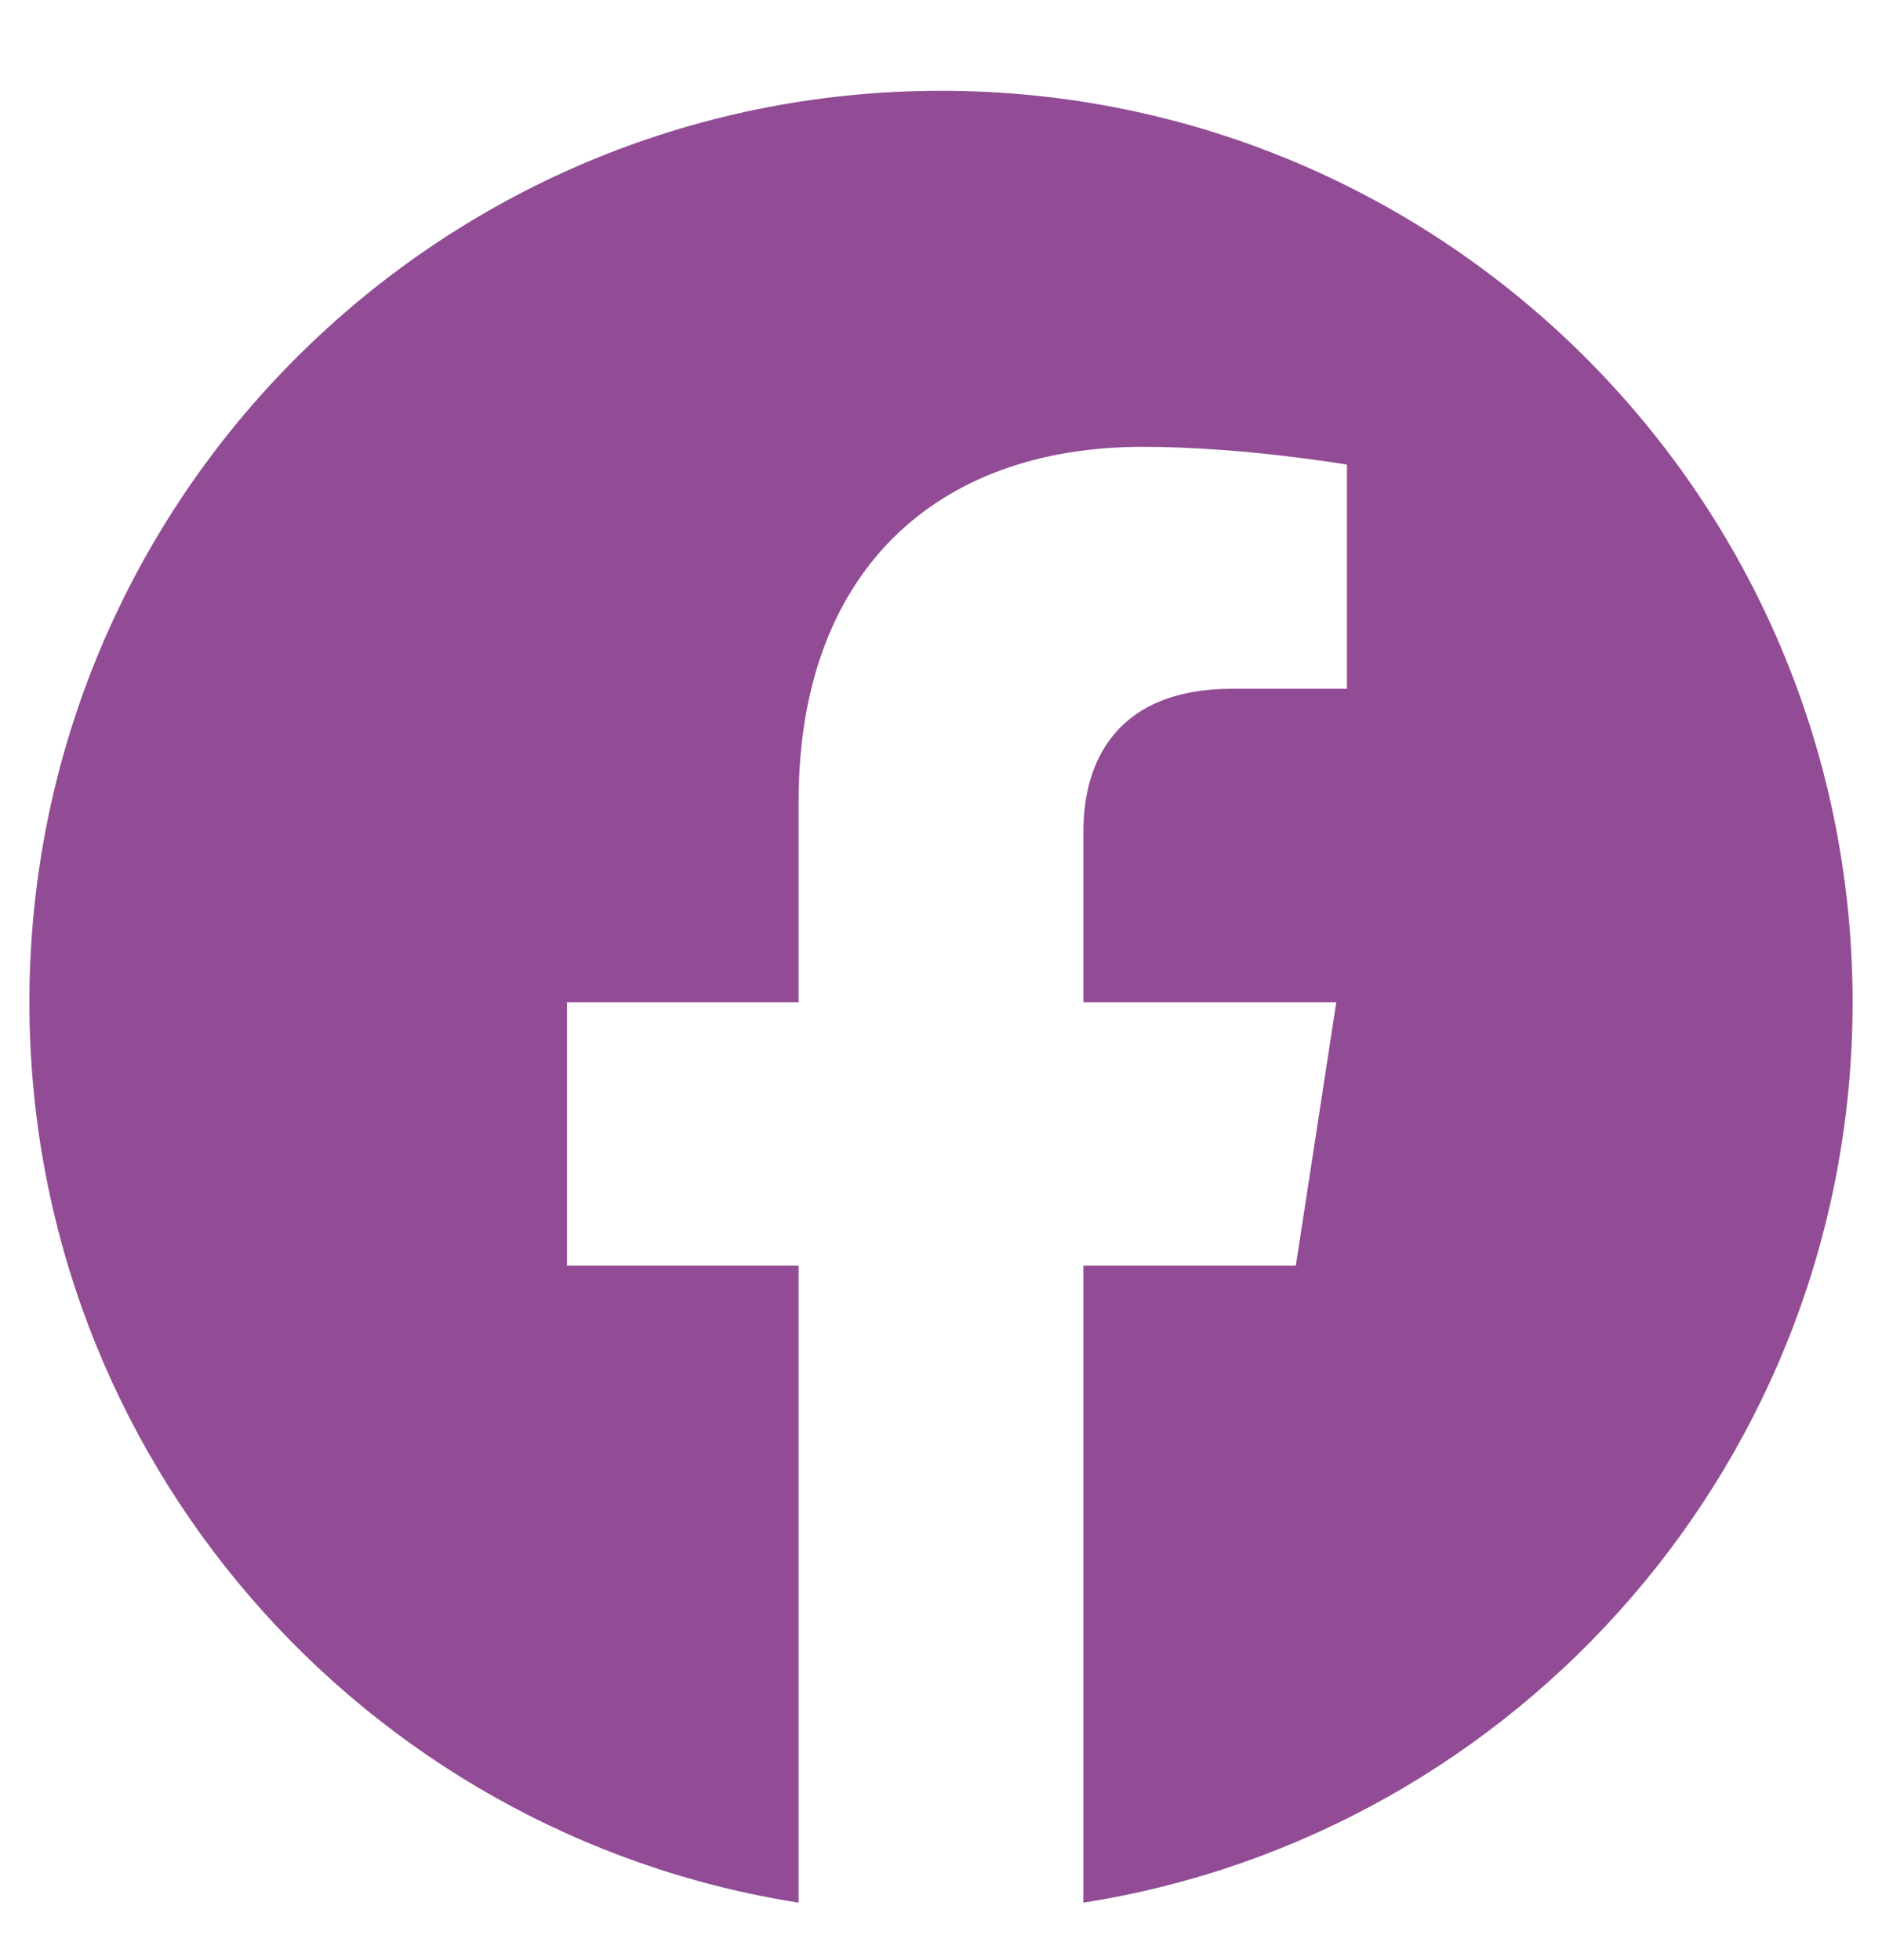 <svg width="24" height="25" viewBox="0 0 24 25" fill="none" xmlns="http://www.w3.org/2000/svg">
<g clip-path="url(#clip0_108_267)">
<g clip-path="url(#clip1_108_267)">
<path d="M23.625 12.783C23.625 6.361 18.422 1.158 12 1.158C5.578 1.158 0.375 6.361 0.375 12.783C0.375 18.585 4.626 23.394 10.184 24.267V16.143H7.23V12.783H10.184V10.222C10.184 7.308 11.918 5.699 14.574 5.699C15.847 5.699 17.177 5.926 17.177 5.926V8.785H15.711C14.267 8.785 13.816 9.681 13.816 10.601V12.783H17.041L16.525 16.143H13.816V24.267C19.374 23.394 23.625 18.585 23.625 12.783Z" fill="#914C95"/>
</g>
</g>
<defs>
<clipPath id="clip0_108_267">
<rect width="24" height="24" fill="white" transform="translate(0 0.783)"/>
</clipPath>
<clipPath id="clip1_108_267">
<path d="M0 0.783H24V24.783H0V0.783Z" fill="white"/>
</clipPath>
</defs>
</svg>
